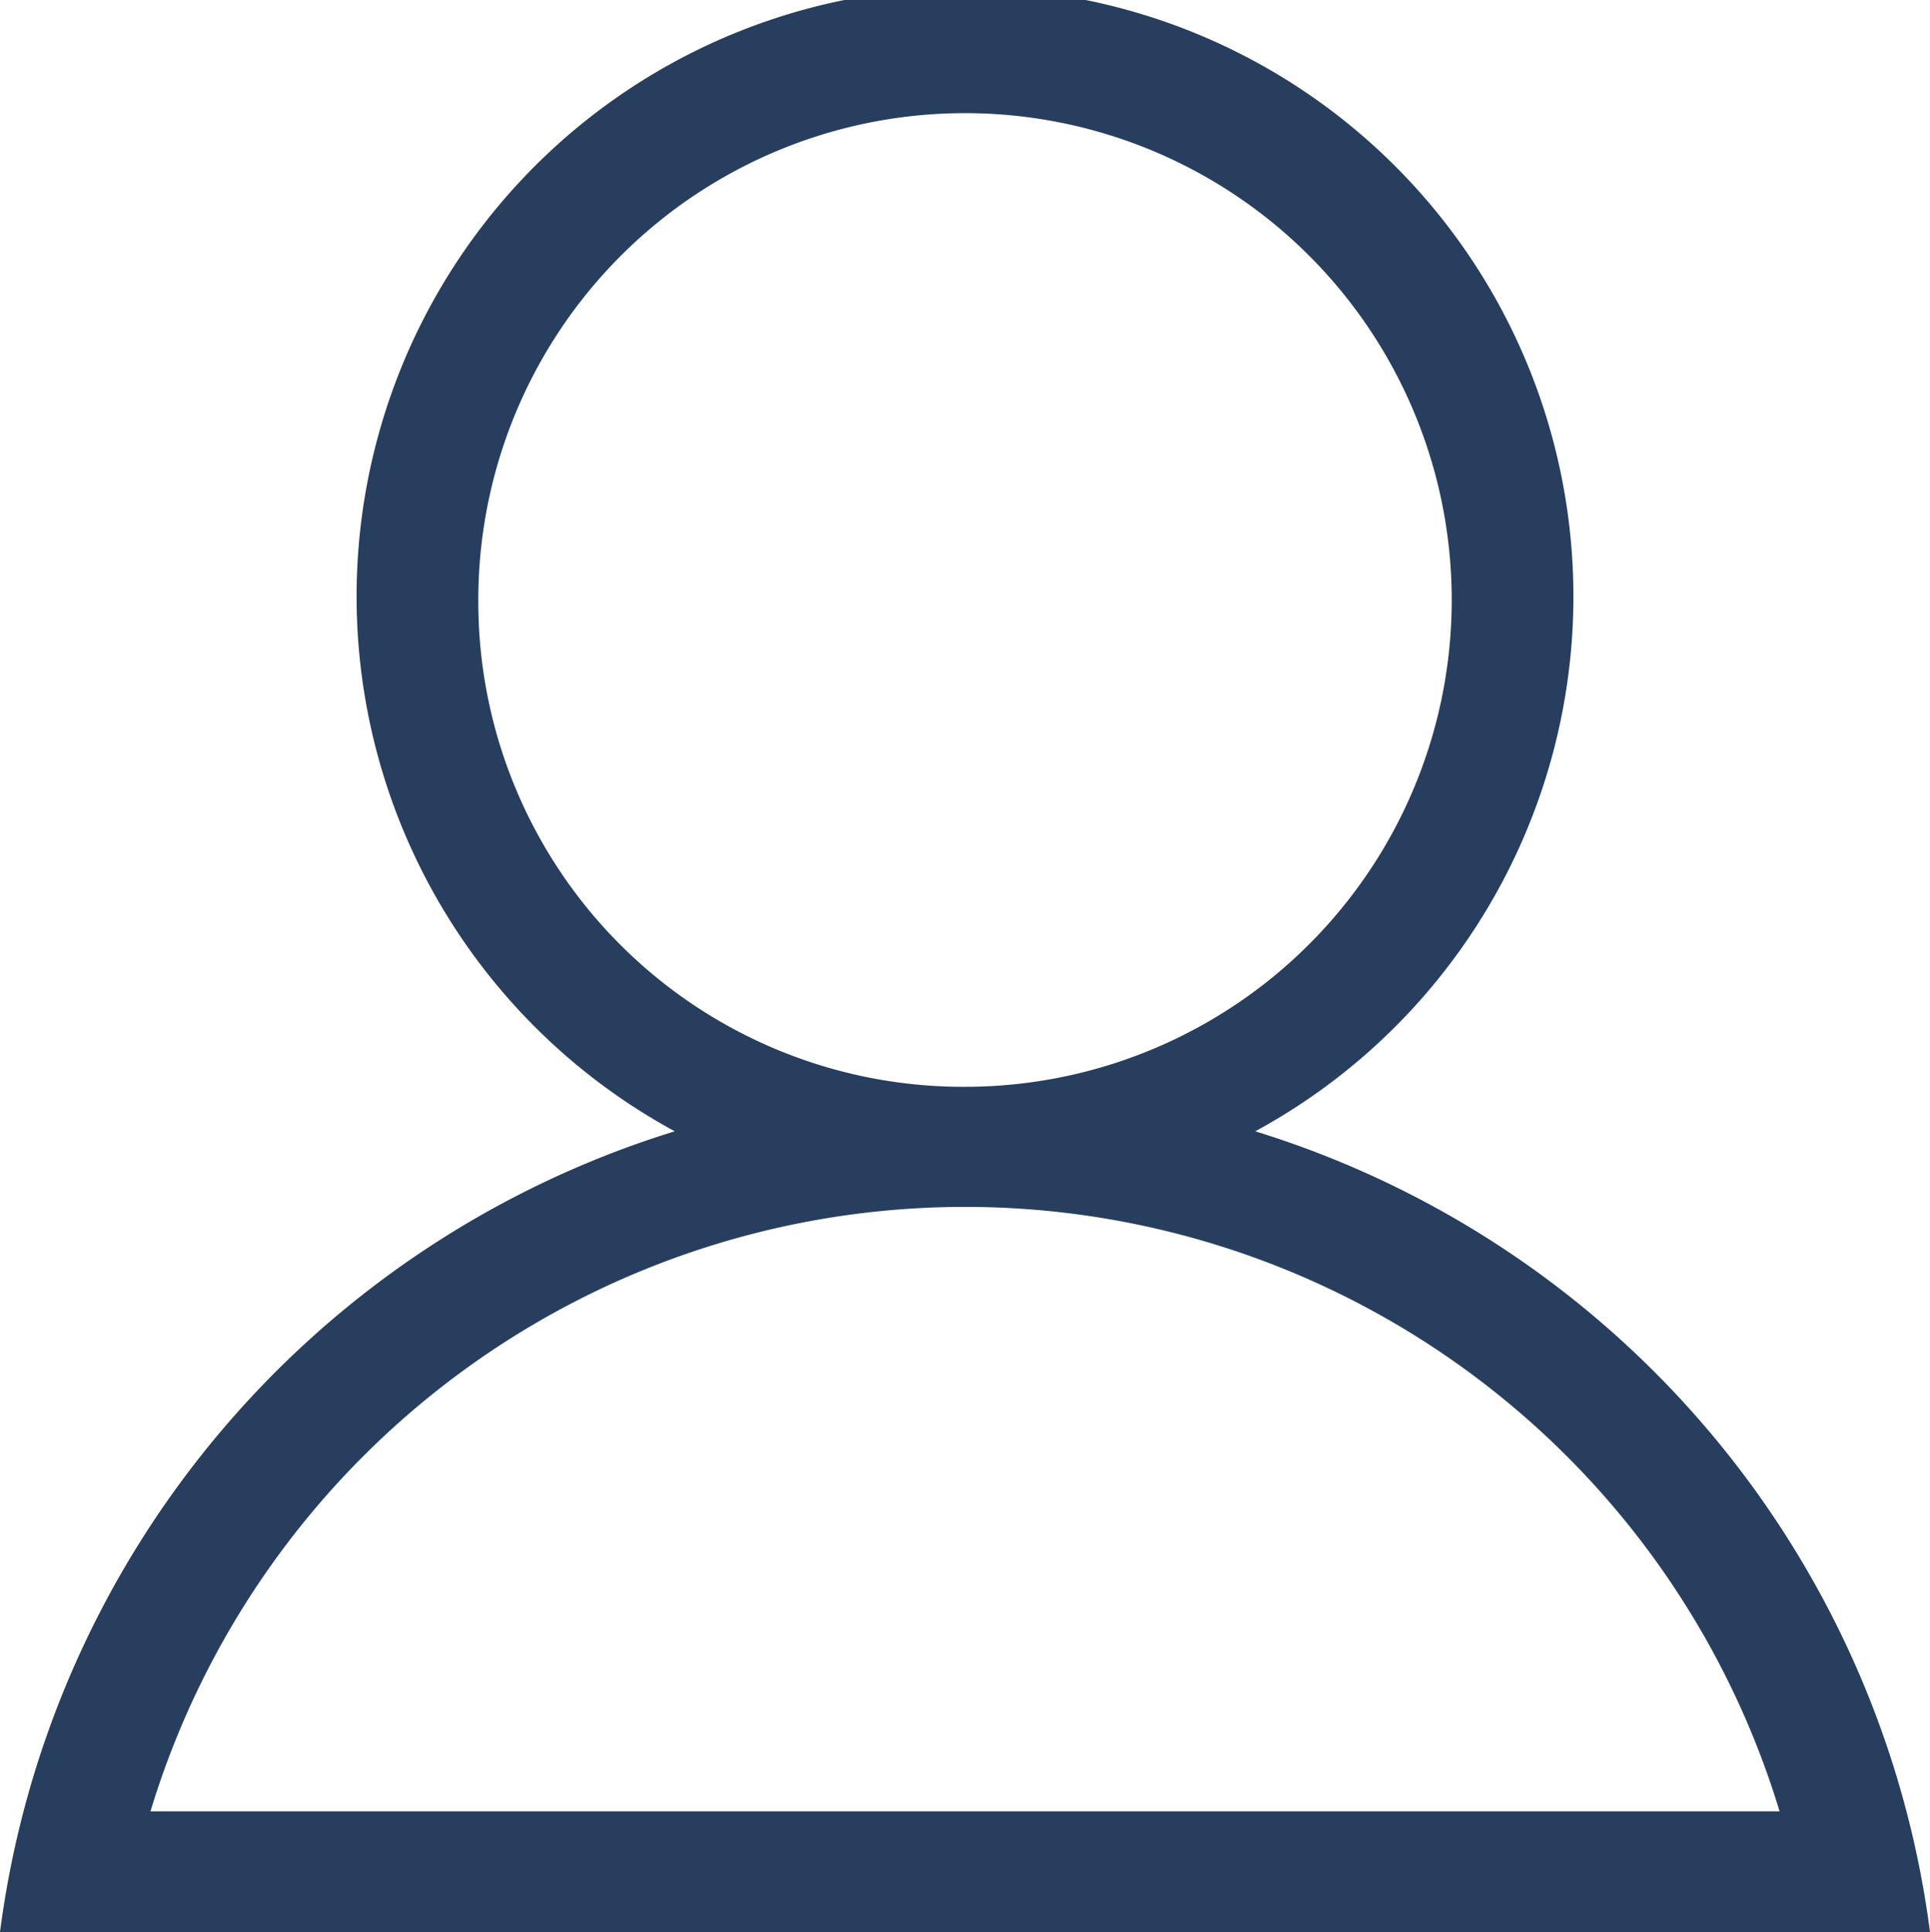 <svg xmlns="http://www.w3.org/2000/svg" width="31.973" height="32" viewBox="0 0 31.973 32"><defs><style>.a{fill:#283e5e;}</style></defs><path class="a" d="M607.808,2422.737a10.079,10.079,0,1,0-9.617,0A16.04,16.04,0,0,0,587.013,2436h31.973A16.04,16.04,0,0,0,607.808,2422.737ZM594.937,2414a8.063,8.063,0,1,1,8.063,8A8.032,8.032,0,0,1,594.937,2414Zm-5.431,20a14.1,14.1,0,0,1,26.988,0Z" transform="translate(-587.013 -2404)"/></svg>